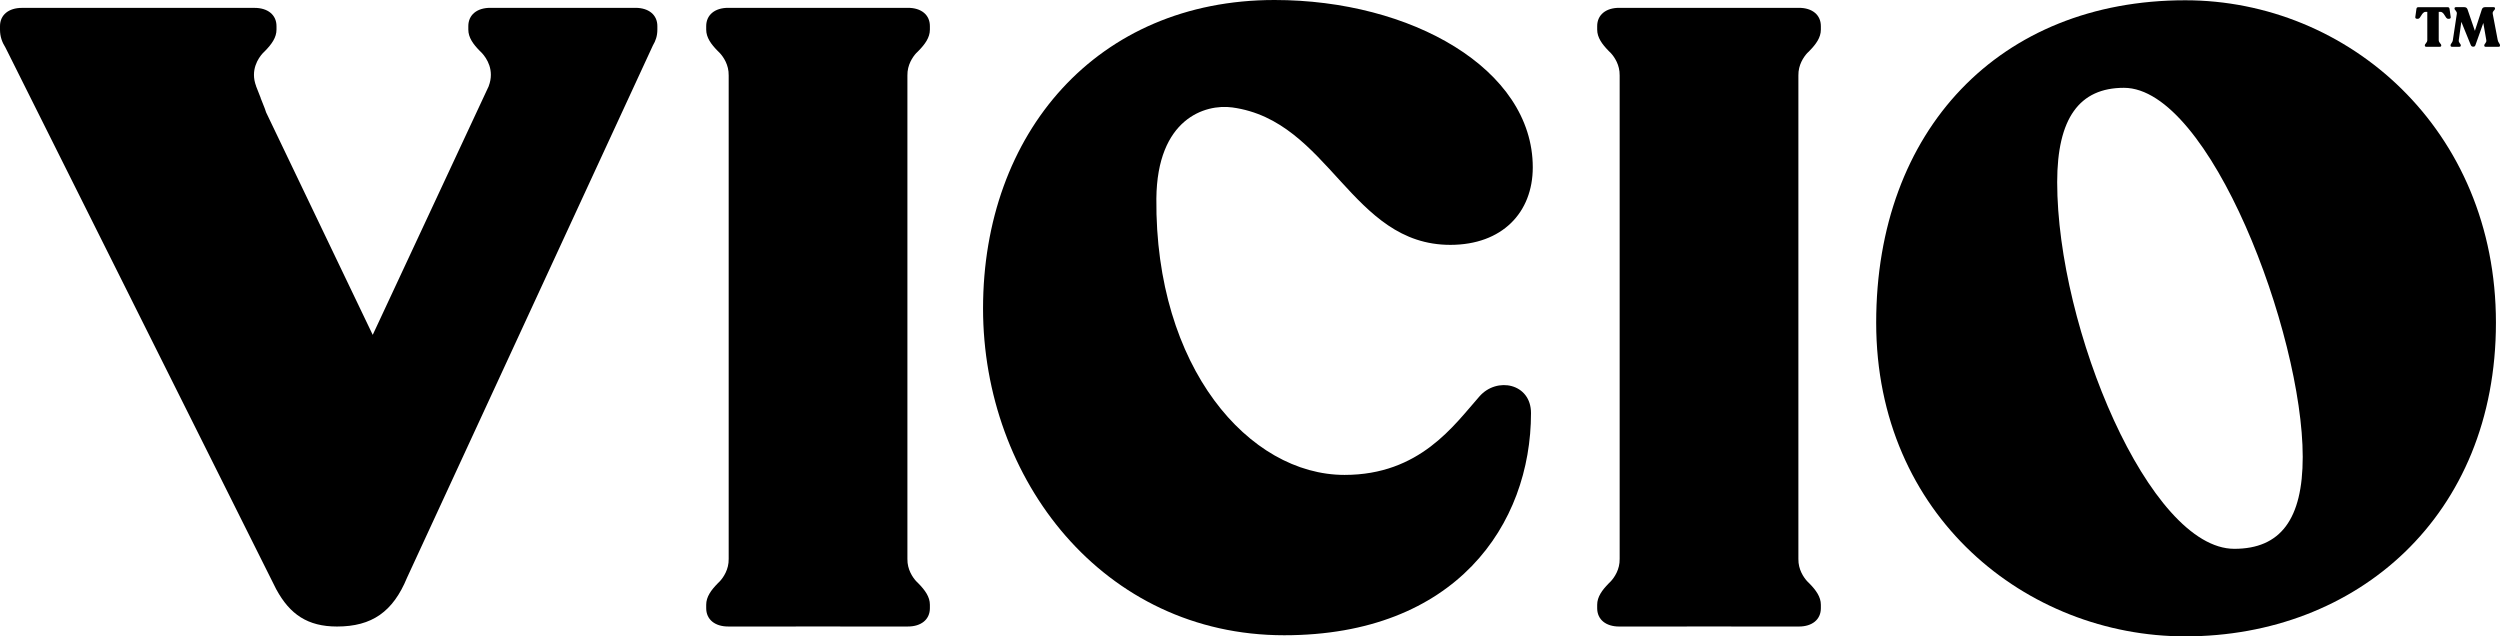 <svg width="110" height="28" viewBox="0 0 110 28" fill="none" xmlns="http://www.w3.org/2000/svg">
<path d="M54.219 4.727C58.506 5.31 59.439 10.782 63.822 10.774C66.093 10.77 67.442 9.356 67.442 7.362C67.442 3.029 62.087 0 56.08 0C48.26 0 43.254 5.866 43.254 13.573C43.254 21.087 48.531 27.951 56.504 27.951C64.052 27.951 67.364 23.082 67.364 18.174C67.364 16.87 65.863 16.563 65.093 17.445C63.976 18.71 62.473 20.896 59.161 20.896C54.963 20.896 50.817 16.18 50.88 8.742C50.911 5.218 53.03 4.565 54.219 4.727Z" fill="black"/>
<path d="M96.149 0.012C87.984 0.012 82.552 5.724 82.552 14.197C82.552 22.709 89.177 28 96.149 28C103.697 28 109.821 22.709 109.821 14.197C109.822 5.686 103.313 0.012 96.149 0.012ZM98.311 24.148C94.576 24.148 90.516 14.439 90.516 8.015C90.516 5.2 91.495 3.864 93.453 3.864C97.224 3.864 101.32 14.655 101.32 20.106C101.32 22.849 100.341 24.148 98.311 24.148Z" fill="black"/>
<path d="M27.962 0.345H21.569C20.991 0.345 20.606 0.652 20.606 1.15V1.303C20.606 1.651 20.822 1.947 21.108 2.237L21.109 2.239C21.142 2.273 21.177 2.306 21.212 2.341C21.404 2.553 21.772 3.079 21.504 3.788C21.504 3.788 21.505 3.788 21.505 3.79L16.4 14.734L11.709 4.945C11.685 4.884 11.665 4.825 11.648 4.767L11.466 4.308H11.47L11.267 3.791C11.267 3.791 11.269 3.791 11.269 3.79C11.001 3.081 11.369 2.555 11.561 2.342C11.596 2.308 11.63 2.275 11.664 2.24L11.665 2.239C11.95 1.948 12.166 1.652 12.166 1.304V1.151C12.166 0.653 11.781 0.347 11.203 0.347H0.963C0.385 0.347 0 0.653 0 1.151V1.304C0 1.608 0.092 1.859 0.243 2.099L12.017 25.654C12.054 25.732 12.092 25.806 12.13 25.88L12.164 25.947C12.164 25.947 12.162 25.943 12.162 25.941C12.756 27.033 13.54 27.567 14.828 27.567C16.368 27.567 17.293 26.915 17.909 25.42L28.728 1.998C28.851 1.794 28.924 1.575 28.924 1.304V1.151C28.926 0.652 28.54 0.345 27.962 0.345Z" fill="black"/>
<path d="M39.954 0.345H32.036C31.459 0.345 31.073 0.652 31.073 1.15V1.303C31.073 1.651 31.289 1.947 31.575 2.237L31.576 2.239C31.609 2.273 31.644 2.306 31.679 2.341C31.826 2.503 32.072 2.85 32.062 3.32V24.59C32.072 25.06 31.826 25.407 31.679 25.57C31.644 25.605 31.609 25.638 31.576 25.672L31.575 25.674C31.289 25.965 31.073 26.261 31.073 26.608V26.761C31.073 27.259 31.459 27.566 32.036 27.566H35.017V27.563H36.97V27.566H39.952C40.529 27.566 40.915 27.259 40.915 26.761V26.608C40.915 26.261 40.699 25.965 40.413 25.674L40.412 25.672C40.379 25.638 40.344 25.605 40.309 25.57C40.162 25.408 39.917 25.062 39.926 24.593V3.32C39.917 2.851 40.162 2.504 40.309 2.342C40.344 2.308 40.379 2.275 40.412 2.24L40.413 2.239C40.699 1.948 40.915 1.652 40.915 1.304V1.151C40.917 0.652 40.532 0.345 39.954 0.345Z" fill="black"/>
<path d="M79.156 0.345H71.24C70.662 0.345 70.276 0.652 70.276 1.15V1.303C70.276 1.651 70.493 1.947 70.778 2.237L70.779 2.239C70.813 2.273 70.847 2.306 70.882 2.341C71.029 2.503 71.275 2.851 71.265 3.321V24.591C71.275 25.062 71.029 25.409 70.882 25.571C70.847 25.606 70.813 25.639 70.779 25.674L70.778 25.675C70.493 25.966 70.276 26.262 70.276 26.61V26.762C70.276 27.261 70.662 27.567 71.24 27.567H74.221V27.564H76.174V27.567H79.155C79.732 27.567 80.118 27.261 80.118 26.762V26.61C80.118 26.262 79.902 25.966 79.616 25.675L79.615 25.674C79.582 25.639 79.547 25.606 79.512 25.571C79.366 25.409 79.12 25.063 79.129 24.594V3.32C79.12 2.851 79.366 2.504 79.512 2.342C79.547 2.308 79.582 2.275 79.615 2.24L79.616 2.239C79.902 1.948 80.118 1.652 80.118 1.304V1.151C80.119 0.652 79.734 0.345 79.156 0.345Z" fill="black"/>
<path d="M106.344 0.826H106.39C106.518 0.826 106.551 0.522 106.728 0.522H106.801V1.763C106.801 1.884 106.693 1.92 106.693 1.997V2.006C106.693 2.038 106.716 2.058 106.752 2.058H107.353C107.391 2.058 107.415 2.038 107.415 2.006V1.997C107.415 1.921 107.304 1.884 107.304 1.763V0.522H107.377C107.555 0.522 107.587 0.826 107.715 0.826H107.762C107.808 0.826 107.838 0.797 107.831 0.75L107.781 0.397C107.774 0.339 107.75 0.316 107.691 0.316H106.413C106.354 0.316 106.329 0.339 106.322 0.397L106.273 0.75C106.268 0.795 106.297 0.826 106.344 0.826Z" fill="black"/>
<path d="M109.9 1.763L109.68 0.609C109.657 0.489 109.781 0.453 109.781 0.376V0.366C109.781 0.335 109.757 0.315 109.72 0.315H109.34C109.27 0.315 109.223 0.349 109.201 0.416L108.895 1.358L108.57 0.41C108.547 0.347 108.499 0.315 108.43 0.315H108.06C108.023 0.315 107.999 0.335 107.999 0.366V0.376C107.999 0.451 108.118 0.489 108.1 0.609L107.926 1.763C107.908 1.884 107.824 1.92 107.824 1.997V2.006C107.824 2.038 107.848 2.058 107.886 2.058H108.214C108.251 2.058 108.275 2.038 108.275 2.006V1.997C108.275 1.921 108.17 1.884 108.186 1.763L108.299 0.96L108.714 1.981C108.737 2.033 108.771 2.055 108.825 2.055C108.879 2.055 108.903 2.03 108.921 1.98L109.266 1.01L109.397 1.765C109.417 1.883 109.308 1.921 109.308 1.998V2.008C109.308 2.04 109.332 2.059 109.369 2.059H109.939C109.976 2.059 110 2.04 110 2.008V1.998C110.001 1.92 109.922 1.883 109.9 1.763Z" fill="black"/>
</svg>
